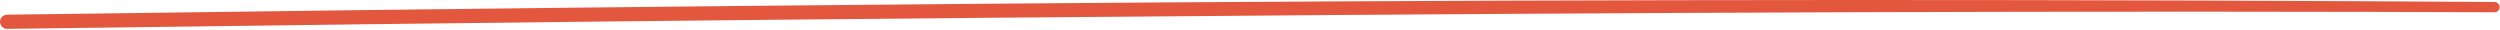<svg width="253" height="3" viewBox="0 0 253 3" fill="none" xmlns="http://www.w3.org/2000/svg">
<path d="M0.722 1.485C0.532 1.484 0.349 1.559 0.213 1.692C0.078 1.826 0.001 2.008 -0 2.199C-0.001 2.389 0.073 2.572 0.207 2.708C0.341 2.843 0.523 2.92 0.713 2.921C4.929 2.876 9.104 2.815 13.304 2.76C14.008 2.751 14.679 2.742 15.396 2.733C15.397 2.733 15.398 2.733 15.398 2.733C43.555 2.351 71.736 2.044 99.925 1.8C99.928 1.8 99.931 1.8 99.934 1.8C146.558 1.396 193.217 1.093 239.852 1.203C244.05 1.213 248.241 1.226 252.44 1.243C252.578 1.244 252.711 1.189 252.809 1.092C252.907 0.995 252.962 0.863 252.963 0.725C252.964 0.587 252.909 0.455 252.813 0.357C252.716 0.259 252.584 0.203 252.446 0.202C248.246 0.174 244.054 0.15 239.856 0.128C193.216 -0.112 146.55 -0.008 99.922 0.378C99.919 0.378 99.916 0.378 99.913 0.378C71.722 0.61 43.537 0.915 15.379 1.297C15.379 1.297 15.378 1.297 15.377 1.297C14.66 1.307 13.989 1.315 13.285 1.325C9.094 1.379 4.881 1.44 0.722 1.485Z" fill="#E3573E"/>
</svg>
